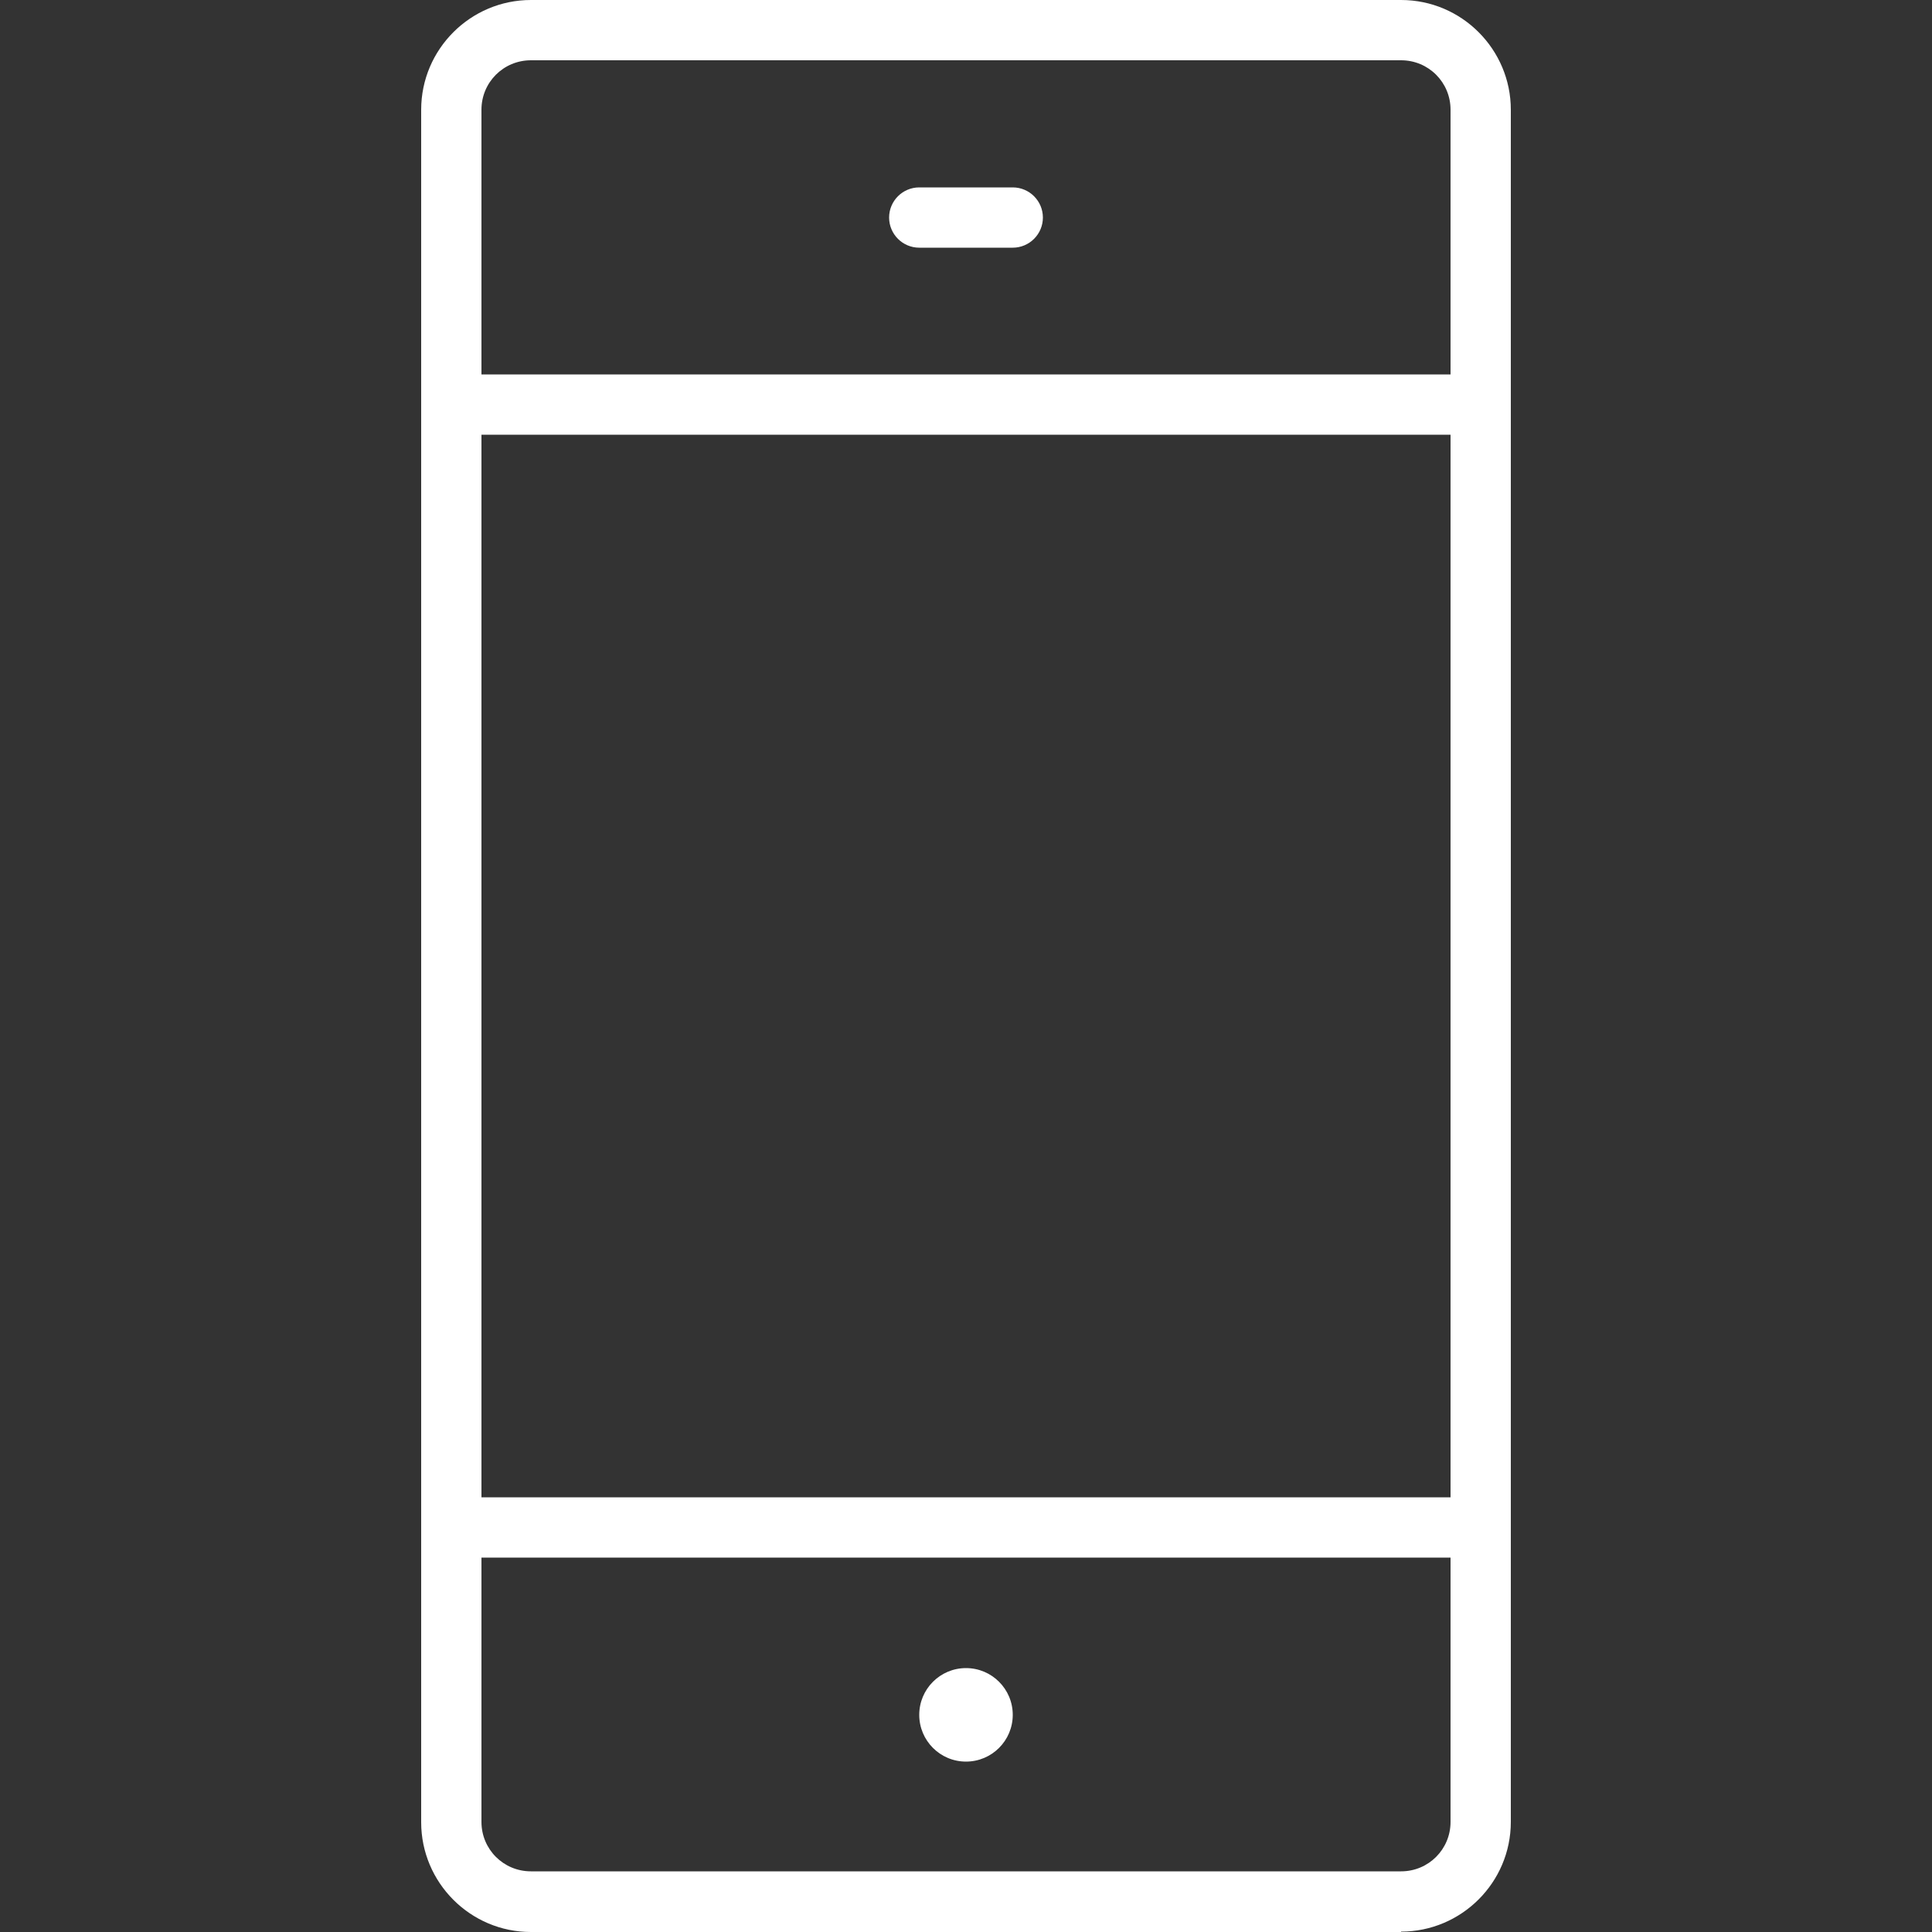<?xml version="1.0" encoding="UTF-8"?><svg id="a" xmlns="http://www.w3.org/2000/svg" width="50" height="50" viewBox="0 0 50 50"><rect x="0" y="0" width="50" height="50" fill="#333333" stroke="none"/><defs><style>.b{fill:#fff;}</style></defs><path class="b" d="M38.32,40.31H11.68c-.43,0-.78-.35-.78-.78s.35-.78.78-.78h26.64c.43,0,.78.35.78.78s-.35.78-.78.78Z"/><path class="b" d="M38.32,11.25H11.68c-.43,0-.78-.35-.78-.78s.35-.78.78-.78h26.64c.43,0,.78.35.78.78s-.35.78-.78.78Z"/><path class="b" d="M26.21,6.41h-2.42c-.43,0-.78-.35-.78-.78s.35-.78.78-.78h2.42c.43,0,.78.35.78.78s-.35.78-.78.78Z"/><path class="b" d="M36.26,50H13.74c-1.57,0-2.84-1.28-2.84-2.84V2.84c0-1.57,1.28-2.84,2.84-2.84h22.52c1.57,0,2.84,1.28,2.84,2.84v44.31c0,1.57-1.28,2.84-2.84,2.84ZM13.74,1.56c-.71,0-1.28.57-1.28,1.28v44.31c0,.71.57,1.28,1.28,1.28h22.52c.71,0,1.28-.57,1.28-1.28V2.84c0-.71-.57-1.28-1.28-1.28H13.74Z"/><circle class="b" cx="25" cy="44.38" r="1.21"/></svg>